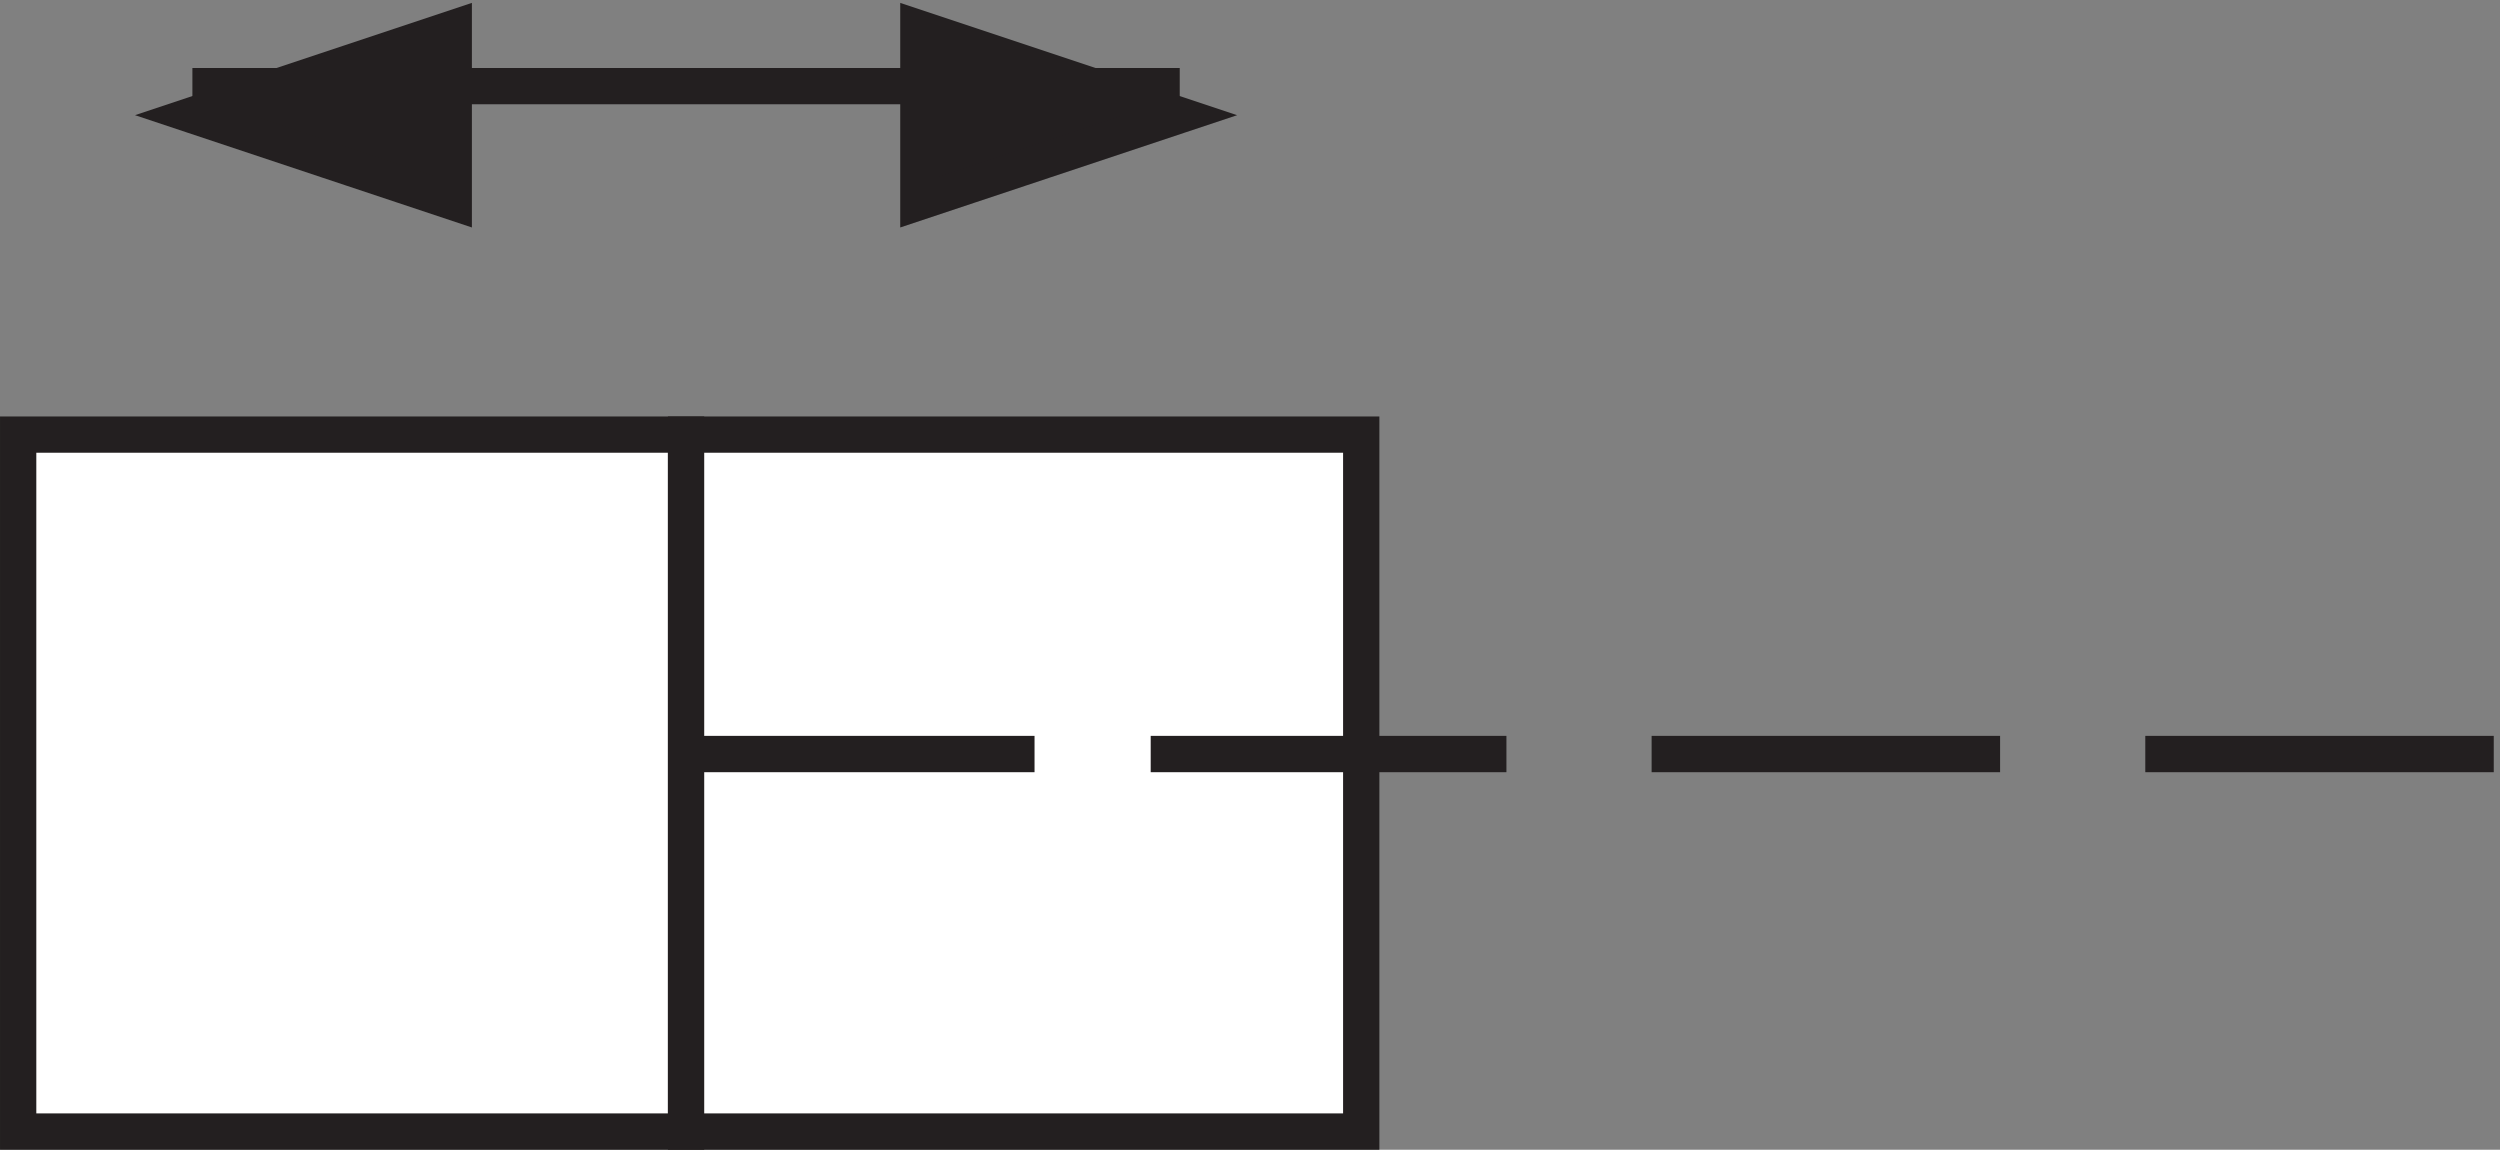 <svg xmlns="http://www.w3.org/2000/svg" xml:space="preserve" width="68.7" height="31.594"><rect width="100%" height="100%" fill="#808080" stroke="none"/><path d="M3.332 147.668h138v-144h-138v144" style="fill:#fff;fill-opacity:1;fill-rule:evenodd;stroke:none" transform="matrix(.133 0 0 -.133 .056 31.583)"/><path d="M3.332 147.668h138v-144h-138Z" style="fill:none;stroke:#231f20;stroke-width:7.5;stroke-linecap:butt;stroke-linejoin:miter;stroke-miterlimit:10;stroke-dasharray:none;stroke-opacity:1" transform="matrix(.133 0 0 -.133 .056 31.583)"/><path d="M141.332 147.668h139.5v-144h-139.5v144" style="fill:#fff;fill-opacity:1;fill-rule:evenodd;stroke:none" transform="matrix(.133 0 0 -.133 .056 31.583)"/><path d="M141.332 147.668h139.5v-144h-139.5zm96-66h73.5m30 0h72m30 0h72m-373.5 0h72m-174 138h204" style="fill:none;stroke:#231f20;stroke-width:7.5;stroke-linecap:butt;stroke-linejoin:miter;stroke-miterlimit:10;stroke-dasharray:none;stroke-opacity:1" transform="matrix(.133 0 0 -.133 .056 31.583)"/><path d="m189.332 195.668 54 18-54 18z" style="fill:#231f20;fill-opacity:1;fill-rule:evenodd;stroke:none" transform="matrix(.133 0 0 -.133 .056 31.583)"/><path d="m189.332 195.668 54 18-54 18z" style="fill:none;stroke:#231f20;stroke-width:7.5;stroke-linecap:butt;stroke-linejoin:miter;stroke-miterlimit:10;stroke-dasharray:none;stroke-opacity:1" transform="matrix(.133 0 0 -.133 .056 31.583)"/><path d="m93.332 195.668-54 18 54 18z" style="fill:#231f20;fill-opacity:1;fill-rule:evenodd;stroke:none" transform="matrix(.133 0 0 -.133 .056 31.583)"/><path d="m93.332 195.668-54 18 54 18z" style="fill:none;stroke:#231f20;stroke-width:7.5;stroke-linecap:butt;stroke-linejoin:miter;stroke-miterlimit:10;stroke-dasharray:none;stroke-opacity:1" transform="matrix(.133 0 0 -.133 .056 31.583)"/></svg>
